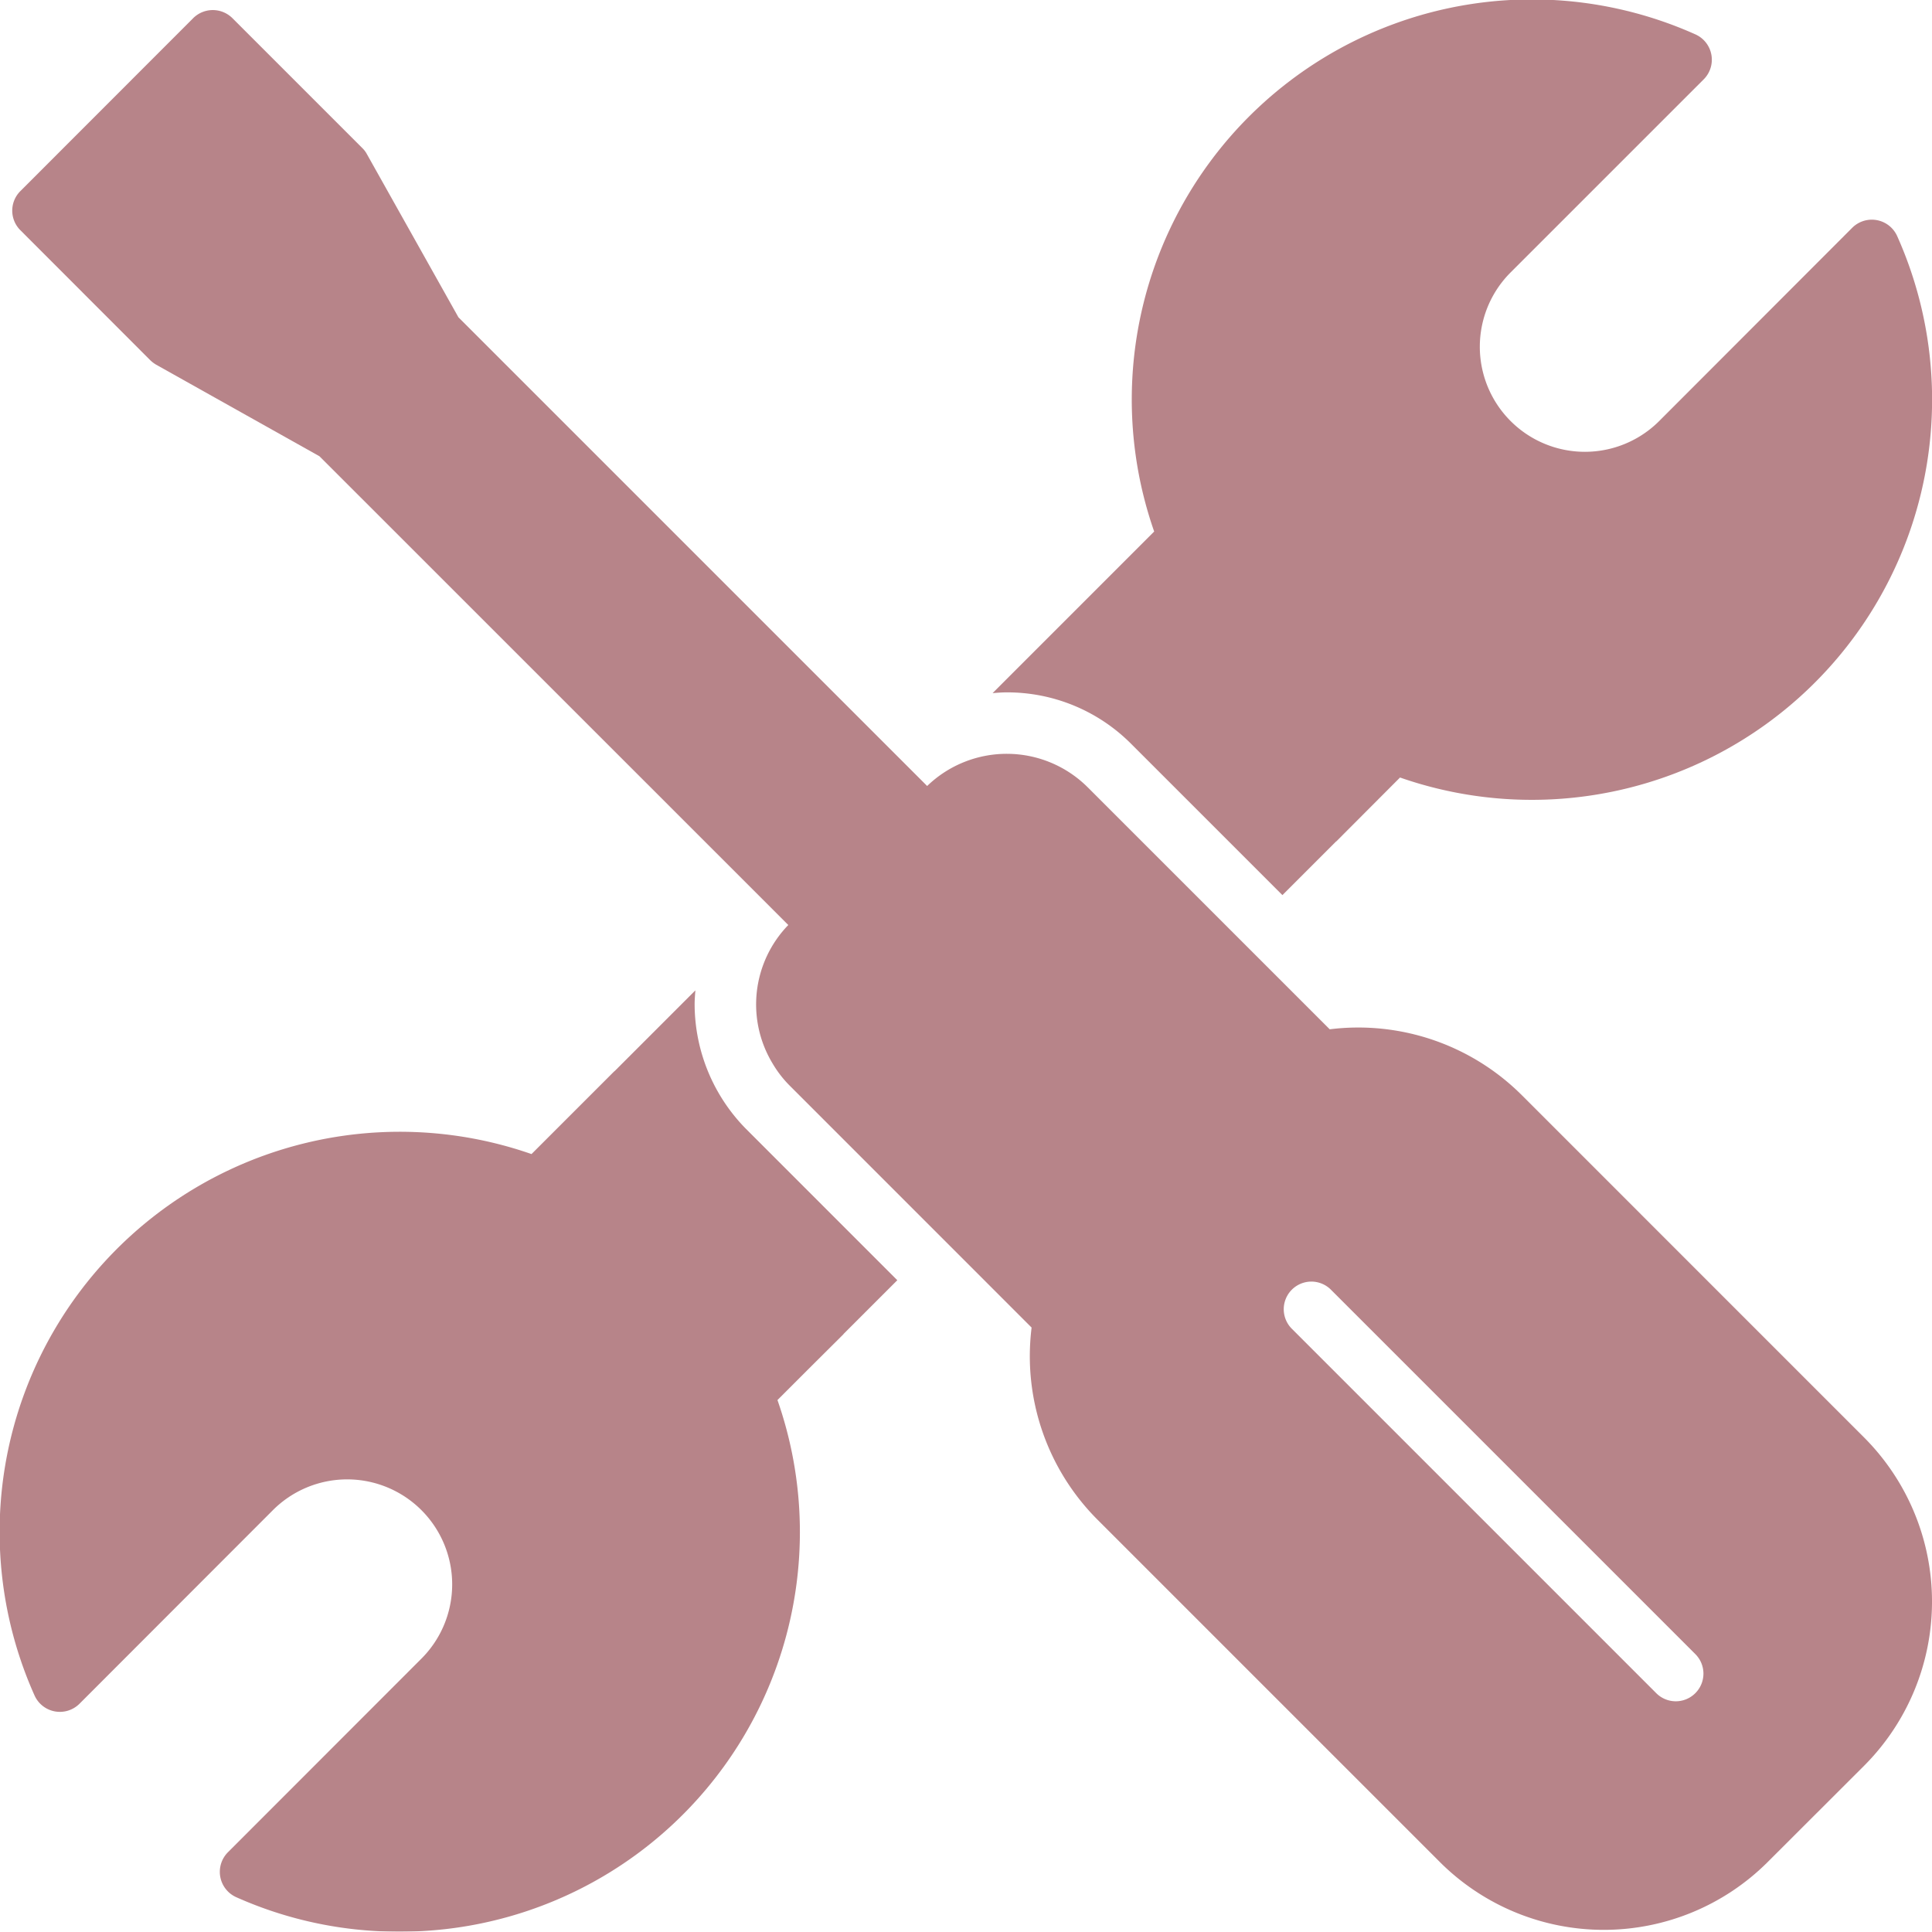 <svg xmlns="http://www.w3.org/2000/svg" xmlns:xlink="http://www.w3.org/1999/xlink" width="186.542" height="186.51" viewBox="0 0 186.542 186.51">
  <defs>
    <clipPath id="clip-path">
      <rect id="Rectangle_1880" data-name="Rectangle 1880" width="186.542" height="186.51" fill="#6f0914"/>
    </clipPath>
  </defs>
  <g id="Group_1414" data-name="Group 1414" opacity="0.5">
    <g id="Group_1413" data-name="Group 1413" clip-path="url(#clip-path)">
      <path id="Path_27847" data-name="Path 27847" d="M168.54,127.383,135.459,94.3a22.354,22.354,0,0,0-18.546-6.36l-8.923-8.923L93.551,64.58a11.063,11.063,0,0,0-15.508-.131,1.42,1.42,0,0,0-.142.131l-3.631,3.643L68.4,74.084l-3.643,3.643a.628.628,0,0,0-.119.142,11.018,11.018,0,0,0-1.519,13.372,10.7,10.7,0,0,0,1.637,2.124L88.128,116.74a22.33,22.33,0,0,0,6.36,18.546l33.069,33.069a22.4,22.4,0,0,0,31.633,0l9.35-9.338a22.43,22.43,0,0,0,0-31.633M152.213,152.04a2.664,2.664,0,0,1-3.773,0l-35.2-35.2a2.668,2.668,0,0,1,3.773-3.773l35.2,35.2a2.664,2.664,0,0,1,0,3.773" transform="translate(11.477 11.442)" fill="#6f0914"/>
      <path id="Path_27848" data-name="Path 27848" d="M91.22,77.626,44.079,30.485l-8.84-15.757a2.344,2.344,0,0,0-.439-.581L22.247,1.593a2.686,2.686,0,0,0-3.773,0L1.779,18.3a2.664,2.664,0,0,0,0,3.773L14.321,34.626a2.993,2.993,0,0,0,.581.439L30.659,43.9,75.926,89.159,77.8,91.034A2.661,2.661,0,0,0,81.767,87.5l5.917-5.905a2.661,2.661,0,0,0,3.536-3.967" transform="translate(0.186 0.153)" fill="#6f0914"/>
      <path id="Path_27849" data-name="Path 27849" d="M80.771,66.925c.454-.037.909-.074,1.37-.074a16.88,16.88,0,0,1,12.014,4.976l14.6,14.6,5.164-5.164c.017-.017.033-.017.05-.033l6.142-6.158a38.645,38.645,0,0,0,48-52.279,2.681,2.681,0,0,0-4.338-.8L145.13,40.657A10.144,10.144,0,1,1,130.792,26.3L149.435,7.659a2.681,2.681,0,0,0-.8-4.338,38.631,38.631,0,0,0-52.262,48Z" transform="translate(15.067 0)" fill="#6f0914"/>
      <path id="Path_27850" data-name="Path 27850" d="M72.035,93.971a17.207,17.207,0,0,1-4.966-12.015c0-.46.036-.914.074-1.367l-7.778,7.777c-.025.025-.058.042-.084.068l-7.962,7.962A38.64,38.64,0,0,0,3.337,148.674a2.68,2.68,0,0,0,4.328.806l18.651-18.668a10.139,10.139,0,1,1,14.331,14.346L22,163.817a2.681,2.681,0,0,0,.806,4.33,38.389,38.389,0,0,0,15.68,3.331,38.586,38.586,0,0,0,36.581-51.331l3.079-3.079,3.289-3.272c.008-.008.008-.025.025-.042l5.178-5.177Z" transform="translate(0 15.033)" fill="#6f0914"/>
    </g>
  </g>
</svg>
